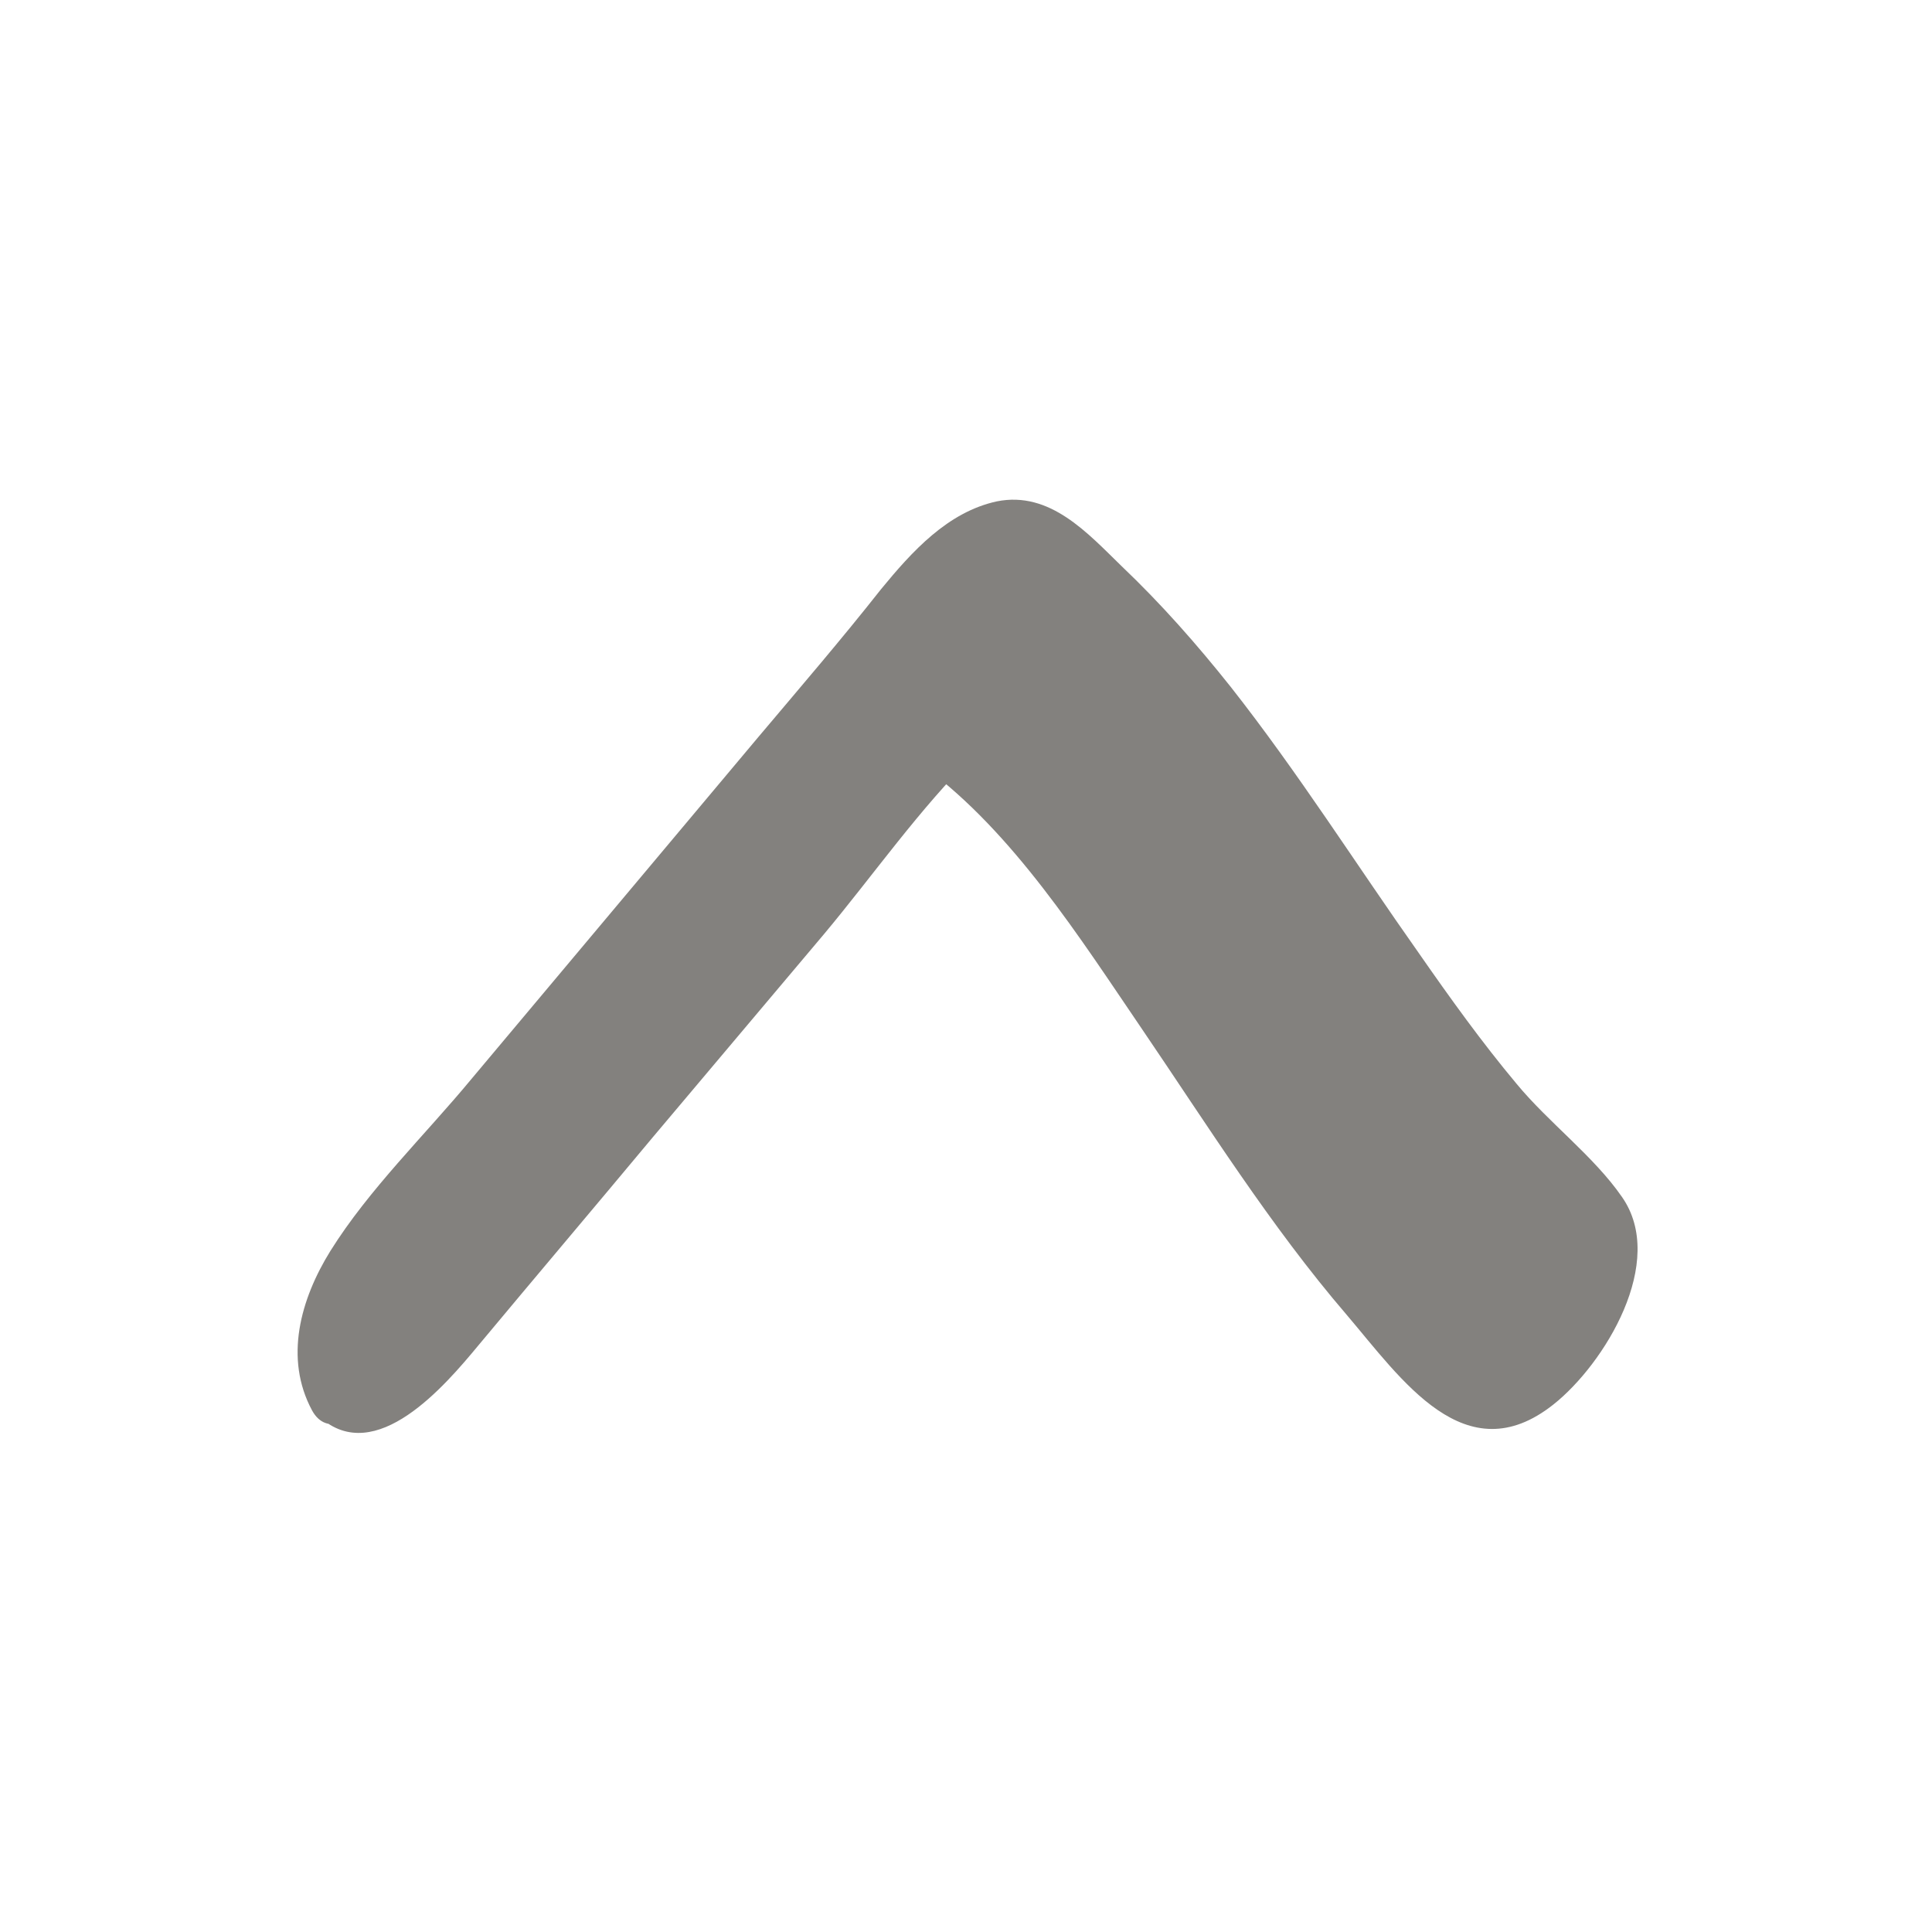 <svg width="24" height="24" viewBox="0 0 24 24" fill="none" xmlns="http://www.w3.org/2000/svg">
<path d="M4.428 16.824C4.68 17.16 5.124 16.836 5.316 16.608C6.468 15.24 7.608 13.872 8.76 12.504C9.324 11.832 9.876 11.172 10.44 10.5C10.716 10.164 11.004 9.828 11.28 9.492C11.436 9.312 11.58 9.132 11.736 8.94C11.772 8.904 11.856 8.82 11.928 8.748C12.564 9.192 13.116 9.924 13.572 10.5C14.124 11.184 14.616 11.916 15.096 12.636C16.092 14.148 17.088 15.624 18.408 16.836C19.02 17.4 20.016 15.936 19.524 15.48C16.944 13.104 15.636 9.696 12.996 7.38C12.672 7.092 12.396 6.888 11.952 7.116C11.556 7.332 11.28 7.788 10.992 8.124C10.308 8.94 9.612 9.768 8.928 10.584C7.5 12.288 6.072 13.98 4.644 15.684C4.428 15.948 4.176 16.5 4.428 16.824Z" fill="#83817E"/>
<path d="M3.972 17.604C4.668 18.228 5.532 17.208 5.94 16.716C6.66 15.852 7.392 14.988 8.112 14.124C8.82 13.284 9.528 12.444 10.236 11.604C10.848 10.872 11.424 10.044 12.108 9.372C11.904 9.42 11.688 9.468 11.484 9.528C12.588 10.344 13.416 11.652 14.184 12.78C15 13.98 15.78 15.228 16.728 16.332C17.412 17.136 18.204 18.312 19.296 17.448C19.932 16.944 20.712 15.672 20.148 14.868C19.8 14.364 19.236 13.944 18.84 13.464C18.408 12.948 18.012 12.396 17.628 11.844C16.848 10.74 16.128 9.6 15.288 8.532C14.868 8.004 14.424 7.5 13.932 7.032C13.512 6.624 13.044 6.096 12.384 6.228C11.772 6.36 11.328 6.852 10.944 7.32C10.452 7.944 9.936 8.544 9.42 9.156C8.232 10.572 7.044 11.988 5.856 13.404C5.28 14.1 4.584 14.772 4.104 15.54C3.732 16.14 3.528 16.872 3.876 17.52C4.236 18.18 5.328 16.776 4.992 16.164C4.956 16.104 5.772 15.228 5.904 15.072C6.36 14.52 6.816 13.98 7.284 13.44C8.1 12.48 8.904 11.508 9.72 10.548C10.116 10.08 10.512 9.612 10.896 9.144C11.076 8.928 11.268 8.712 11.448 8.484C11.58 8.328 11.784 7.932 12 7.872C12.372 7.776 12.936 8.52 13.164 8.748C13.524 9.12 13.86 9.504 14.172 9.912C15.504 11.604 16.56 13.5 17.976 15.132C18.288 15.492 18.612 15.876 18.984 16.176C19.14 16.308 18.996 16.128 19.008 16.152C18.768 15.864 18.384 15.588 18.108 15.288C17.724 14.856 17.352 14.4 17.016 13.932C16.236 12.888 15.564 11.772 14.808 10.704C14.112 9.732 13.368 8.688 12.396 7.98C12.216 7.848 11.904 8.004 11.772 8.136C10.548 9.36 9.492 10.812 8.376 12.144C7.776 12.852 7.176 13.572 6.576 14.28C6.276 14.64 5.976 14.988 5.676 15.348C5.532 15.528 5.376 15.708 5.232 15.888C5.088 16.068 5.088 16.224 4.896 16.056C4.368 15.588 3.408 17.1 3.972 17.604Z" fill="#83817E"/>
</svg>
